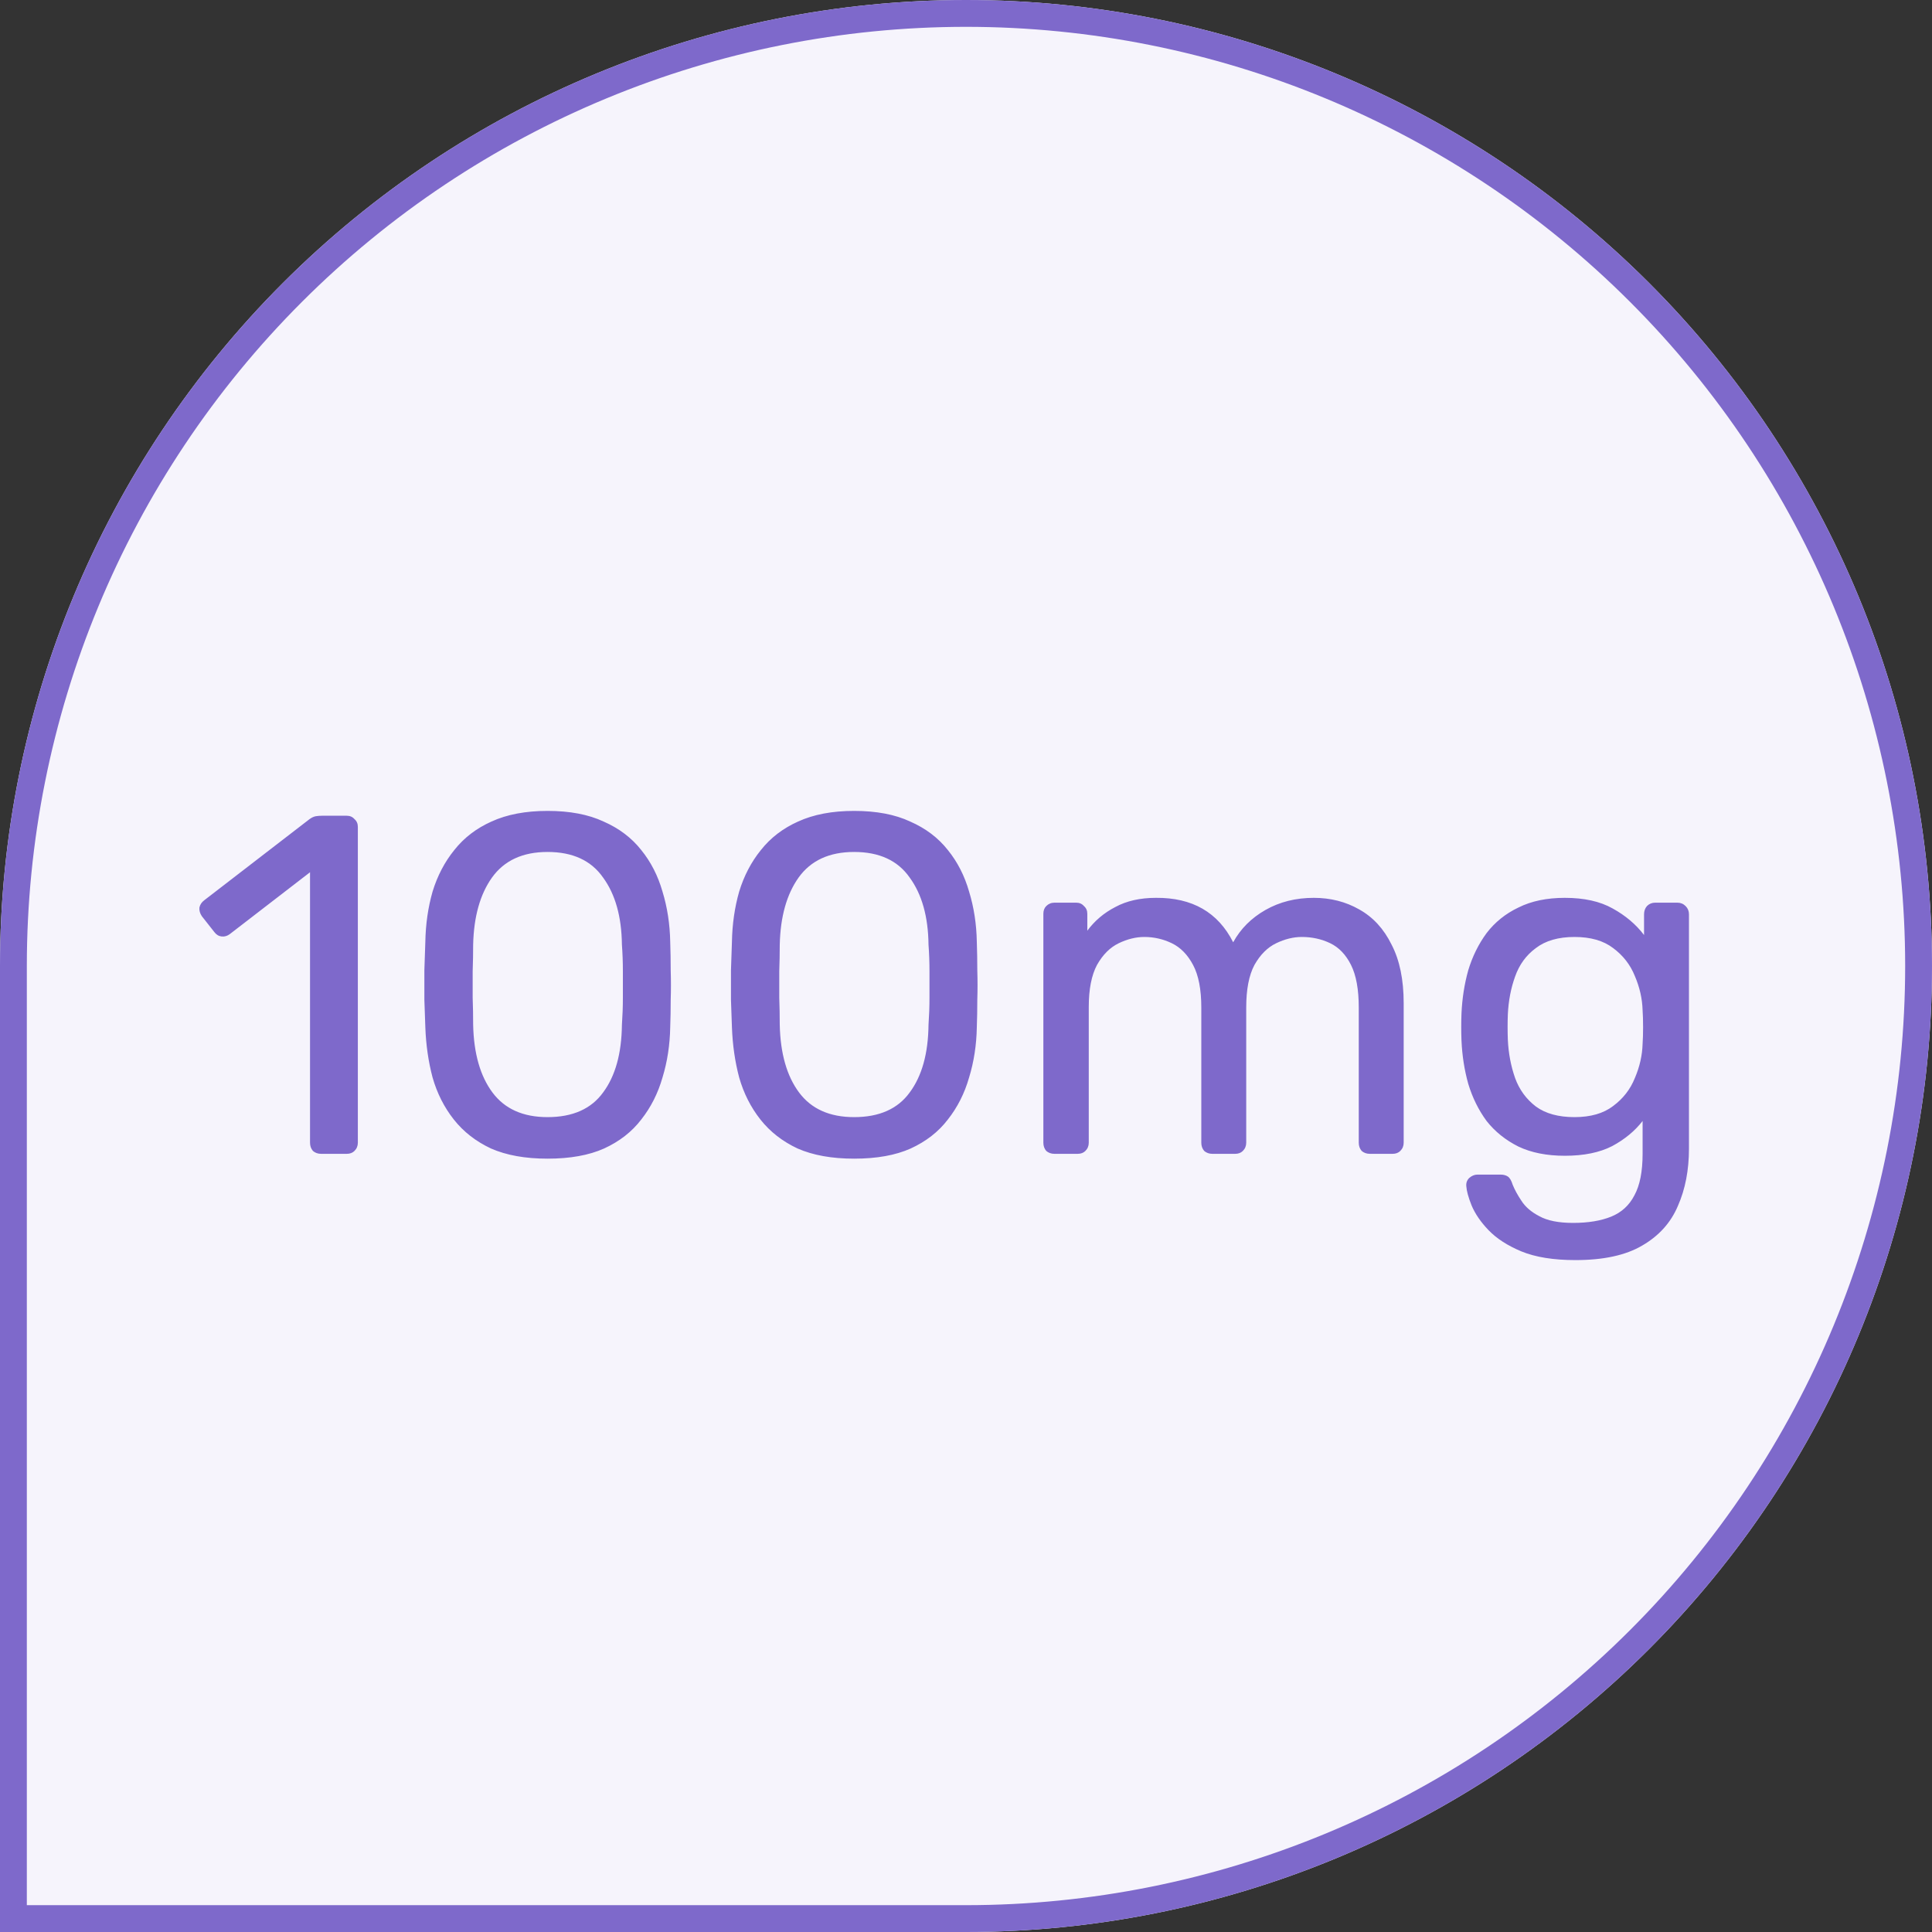<svg width="72" height="72" viewBox="0 0 72 72" fill="none" xmlns="http://www.w3.org/2000/svg">
<rect x="0" y="0" width="72" height="72" fill="#333333" stroke="none"/>
<path d="M36 0C45.548 0 54.705 3.793 61.456 10.544C68.207 17.296 72 26.452 72 36C72 45.548 68.207 54.705 61.456 61.456C54.705 68.207 45.548 72 36 72H0V36C0 26.452 3.793 17.296 10.544 10.544C17.296 3.793 26.452 0 36 0Z" fill="#F6F4FC"></path>
<path d="M36 0.5C45.415 0.5 54.445 4.24 61.102 10.898C67.76 17.555 71.5 26.585 71.5 36C71.5 45.415 67.76 54.445 61.102 61.102C54.445 67.76 45.415 71.5 36 71.5H0.5V36C0.5 26.585 4.24 17.555 10.898 10.898C17.555 4.24 26.585 0.5 36 0.5Z" fill="#F6F4FC" stroke="#7E69CB"></path>
<path d="M11.968 43C11.848 43 11.746 42.964 11.662 42.892C11.59 42.808 11.554 42.706 11.554 42.586V32.506L8.566 34.81C8.47 34.882 8.368 34.912 8.26 34.9C8.152 34.888 8.062 34.834 7.99 34.738L7.522 34.144C7.45 34.036 7.42 33.928 7.432 33.82C7.456 33.712 7.516 33.622 7.612 33.55L11.536 30.526C11.62 30.466 11.698 30.43 11.77 30.418C11.842 30.406 11.92 30.4 12.004 30.4H12.922C13.042 30.4 13.138 30.442 13.21 30.526C13.294 30.598 13.336 30.694 13.336 30.814V42.586C13.336 42.706 13.294 42.808 13.21 42.892C13.138 42.964 13.042 43 12.922 43H11.968ZM20.405 43.18C19.577 43.18 18.875 43.054 18.299 42.802C17.735 42.538 17.273 42.178 16.913 41.722C16.553 41.266 16.289 40.744 16.121 40.156C15.965 39.568 15.875 38.944 15.851 38.284C15.839 37.96 15.827 37.618 15.815 37.258C15.815 36.898 15.815 36.532 15.815 36.16C15.827 35.788 15.839 35.434 15.851 35.098C15.863 34.438 15.953 33.814 16.121 33.226C16.301 32.638 16.571 32.122 16.931 31.678C17.291 31.222 17.753 30.868 18.317 30.616C18.893 30.352 19.589 30.22 20.405 30.22C21.233 30.22 21.929 30.352 22.493 30.616C23.069 30.868 23.537 31.222 23.897 31.678C24.257 32.122 24.521 32.638 24.689 33.226C24.869 33.814 24.965 34.438 24.977 35.098C24.989 35.434 24.995 35.788 24.995 36.16C25.007 36.532 25.007 36.898 24.995 37.258C24.995 37.618 24.989 37.96 24.977 38.284C24.965 38.944 24.869 39.568 24.689 40.156C24.521 40.744 24.257 41.266 23.897 41.722C23.549 42.178 23.087 42.538 22.511 42.802C21.947 43.054 21.245 43.18 20.405 43.18ZM20.405 41.632C21.341 41.632 22.031 41.326 22.475 40.714C22.931 40.102 23.165 39.262 23.177 38.194C23.201 37.846 23.213 37.51 23.213 37.186C23.213 36.85 23.213 36.52 23.213 36.196C23.213 35.86 23.201 35.53 23.177 35.206C23.165 34.162 22.931 33.328 22.475 32.704C22.031 32.068 21.341 31.75 20.405 31.75C19.481 31.75 18.791 32.068 18.335 32.704C17.891 33.328 17.657 34.162 17.633 35.206C17.633 35.53 17.627 35.86 17.615 36.196C17.615 36.52 17.615 36.85 17.615 37.186C17.627 37.51 17.633 37.846 17.633 38.194C17.657 39.262 17.897 40.102 18.353 40.714C18.809 41.326 19.493 41.632 20.405 41.632ZM31.831 43.18C31.003 43.18 30.301 43.054 29.725 42.802C29.161 42.538 28.699 42.178 28.339 41.722C27.979 41.266 27.715 40.744 27.547 40.156C27.391 39.568 27.301 38.944 27.277 38.284C27.265 37.96 27.253 37.618 27.241 37.258C27.241 36.898 27.241 36.532 27.241 36.16C27.253 35.788 27.265 35.434 27.277 35.098C27.289 34.438 27.379 33.814 27.547 33.226C27.727 32.638 27.997 32.122 28.357 31.678C28.717 31.222 29.179 30.868 29.743 30.616C30.319 30.352 31.015 30.22 31.831 30.22C32.659 30.22 33.355 30.352 33.919 30.616C34.495 30.868 34.963 31.222 35.323 31.678C35.683 32.122 35.947 32.638 36.115 33.226C36.295 33.814 36.391 34.438 36.403 35.098C36.415 35.434 36.421 35.788 36.421 36.16C36.433 36.532 36.433 36.898 36.421 37.258C36.421 37.618 36.415 37.96 36.403 38.284C36.391 38.944 36.295 39.568 36.115 40.156C35.947 40.744 35.683 41.266 35.323 41.722C34.975 42.178 34.513 42.538 33.937 42.802C33.373 43.054 32.671 43.18 31.831 43.18ZM31.831 41.632C32.767 41.632 33.457 41.326 33.901 40.714C34.357 40.102 34.591 39.262 34.603 38.194C34.627 37.846 34.639 37.51 34.639 37.186C34.639 36.85 34.639 36.52 34.639 36.196C34.639 35.86 34.627 35.53 34.603 35.206C34.591 34.162 34.357 33.328 33.901 32.704C33.457 32.068 32.767 31.75 31.831 31.75C30.907 31.75 30.217 32.068 29.761 32.704C29.317 33.328 29.083 34.162 29.059 35.206C29.059 35.53 29.053 35.86 29.041 36.196C29.041 36.52 29.041 36.85 29.041 37.186C29.053 37.51 29.059 37.846 29.059 38.194C29.083 39.262 29.323 40.102 29.779 40.714C30.235 41.326 30.919 41.632 31.831 41.632ZM39.297 43C39.177 43 39.075 42.964 38.991 42.892C38.919 42.808 38.883 42.706 38.883 42.586V34.054C38.883 33.934 38.919 33.838 38.991 33.766C39.075 33.682 39.177 33.64 39.297 33.64H40.107C40.227 33.64 40.323 33.682 40.395 33.766C40.479 33.838 40.521 33.934 40.521 34.054V34.684C40.797 34.312 41.145 34.018 41.565 33.802C41.985 33.574 42.489 33.46 43.077 33.46C44.433 33.448 45.393 34 45.957 35.116C46.233 34.612 46.635 34.21 47.163 33.91C47.691 33.61 48.291 33.46 48.963 33.46C49.587 33.46 50.151 33.604 50.655 33.892C51.171 34.18 51.573 34.618 51.861 35.206C52.161 35.782 52.311 36.508 52.311 37.384V42.586C52.311 42.706 52.269 42.808 52.185 42.892C52.113 42.964 52.017 43 51.897 43H51.051C50.931 43 50.829 42.964 50.745 42.892C50.673 42.808 50.637 42.706 50.637 42.586V37.546C50.637 36.874 50.541 36.346 50.349 35.962C50.157 35.578 49.899 35.308 49.575 35.152C49.251 34.996 48.897 34.918 48.513 34.918C48.201 34.918 47.883 34.996 47.559 35.152C47.235 35.308 46.965 35.578 46.749 35.962C46.545 36.346 46.443 36.874 46.443 37.546V42.586C46.443 42.706 46.401 42.808 46.317 42.892C46.245 42.964 46.149 43 46.029 43H45.183C45.063 43 44.961 42.964 44.877 42.892C44.805 42.808 44.769 42.706 44.769 42.586V37.546C44.769 36.874 44.667 36.346 44.463 35.962C44.259 35.578 43.995 35.308 43.671 35.152C43.347 34.996 43.005 34.918 42.645 34.918C42.333 34.918 42.015 34.996 41.691 35.152C41.367 35.308 41.097 35.578 40.881 35.962C40.677 36.346 40.575 36.868 40.575 37.528V42.586C40.575 42.706 40.533 42.808 40.449 42.892C40.377 42.964 40.281 43 40.161 43H39.297ZM58.713 46.96C57.897 46.96 57.225 46.852 56.697 46.636C56.181 46.42 55.773 46.156 55.473 45.844C55.185 45.544 54.975 45.238 54.843 44.926C54.723 44.626 54.657 44.386 54.645 44.206C54.633 44.086 54.669 43.984 54.753 43.9C54.849 43.816 54.951 43.774 55.059 43.774H55.923C56.031 43.774 56.121 43.798 56.193 43.846C56.265 43.894 56.325 43.996 56.373 44.152C56.445 44.332 56.553 44.53 56.697 44.746C56.841 44.974 57.063 45.166 57.363 45.322C57.663 45.49 58.083 45.574 58.623 45.574C59.187 45.574 59.661 45.496 60.045 45.34C60.429 45.184 60.717 44.92 60.909 44.548C61.113 44.176 61.215 43.66 61.215 43V41.776C60.927 42.148 60.549 42.46 60.081 42.712C59.613 42.952 59.025 43.072 58.317 43.072C57.645 43.072 57.069 42.958 56.589 42.73C56.109 42.49 55.713 42.172 55.401 41.776C55.101 41.368 54.873 40.906 54.717 40.39C54.573 39.874 54.489 39.334 54.465 38.77C54.453 38.434 54.453 38.104 54.465 37.78C54.489 37.216 54.573 36.676 54.717 36.16C54.873 35.644 55.101 35.182 55.401 34.774C55.713 34.366 56.109 34.048 56.589 33.82C57.069 33.58 57.645 33.46 58.317 33.46C59.037 33.46 59.631 33.592 60.099 33.856C60.579 34.12 60.969 34.45 61.269 34.846V34.072C61.269 33.952 61.305 33.85 61.377 33.766C61.461 33.682 61.563 33.64 61.683 33.64H62.511C62.631 33.64 62.733 33.682 62.817 33.766C62.901 33.85 62.943 33.952 62.943 34.072V42.802C62.943 43.606 62.805 44.32 62.529 44.944C62.265 45.568 61.821 46.06 61.197 46.42C60.585 46.78 59.757 46.96 58.713 46.96ZM58.677 41.632C59.277 41.632 59.757 41.494 60.117 41.218C60.489 40.942 60.759 40.594 60.927 40.174C61.107 39.754 61.203 39.328 61.215 38.896C61.227 38.728 61.233 38.524 61.233 38.284C61.233 38.032 61.227 37.822 61.215 37.654C61.203 37.222 61.107 36.796 60.927 36.376C60.759 35.956 60.489 35.608 60.117 35.332C59.757 35.056 59.277 34.918 58.677 34.918C58.077 34.918 57.597 35.056 57.237 35.332C56.877 35.596 56.619 35.95 56.463 36.394C56.307 36.826 56.217 37.294 56.193 37.798C56.181 38.11 56.181 38.428 56.193 38.752C56.217 39.256 56.307 39.73 56.463 40.174C56.619 40.606 56.877 40.96 57.237 41.236C57.597 41.5 58.077 41.632 58.677 41.632Z" fill="#7E69CB"></path>
</svg>
